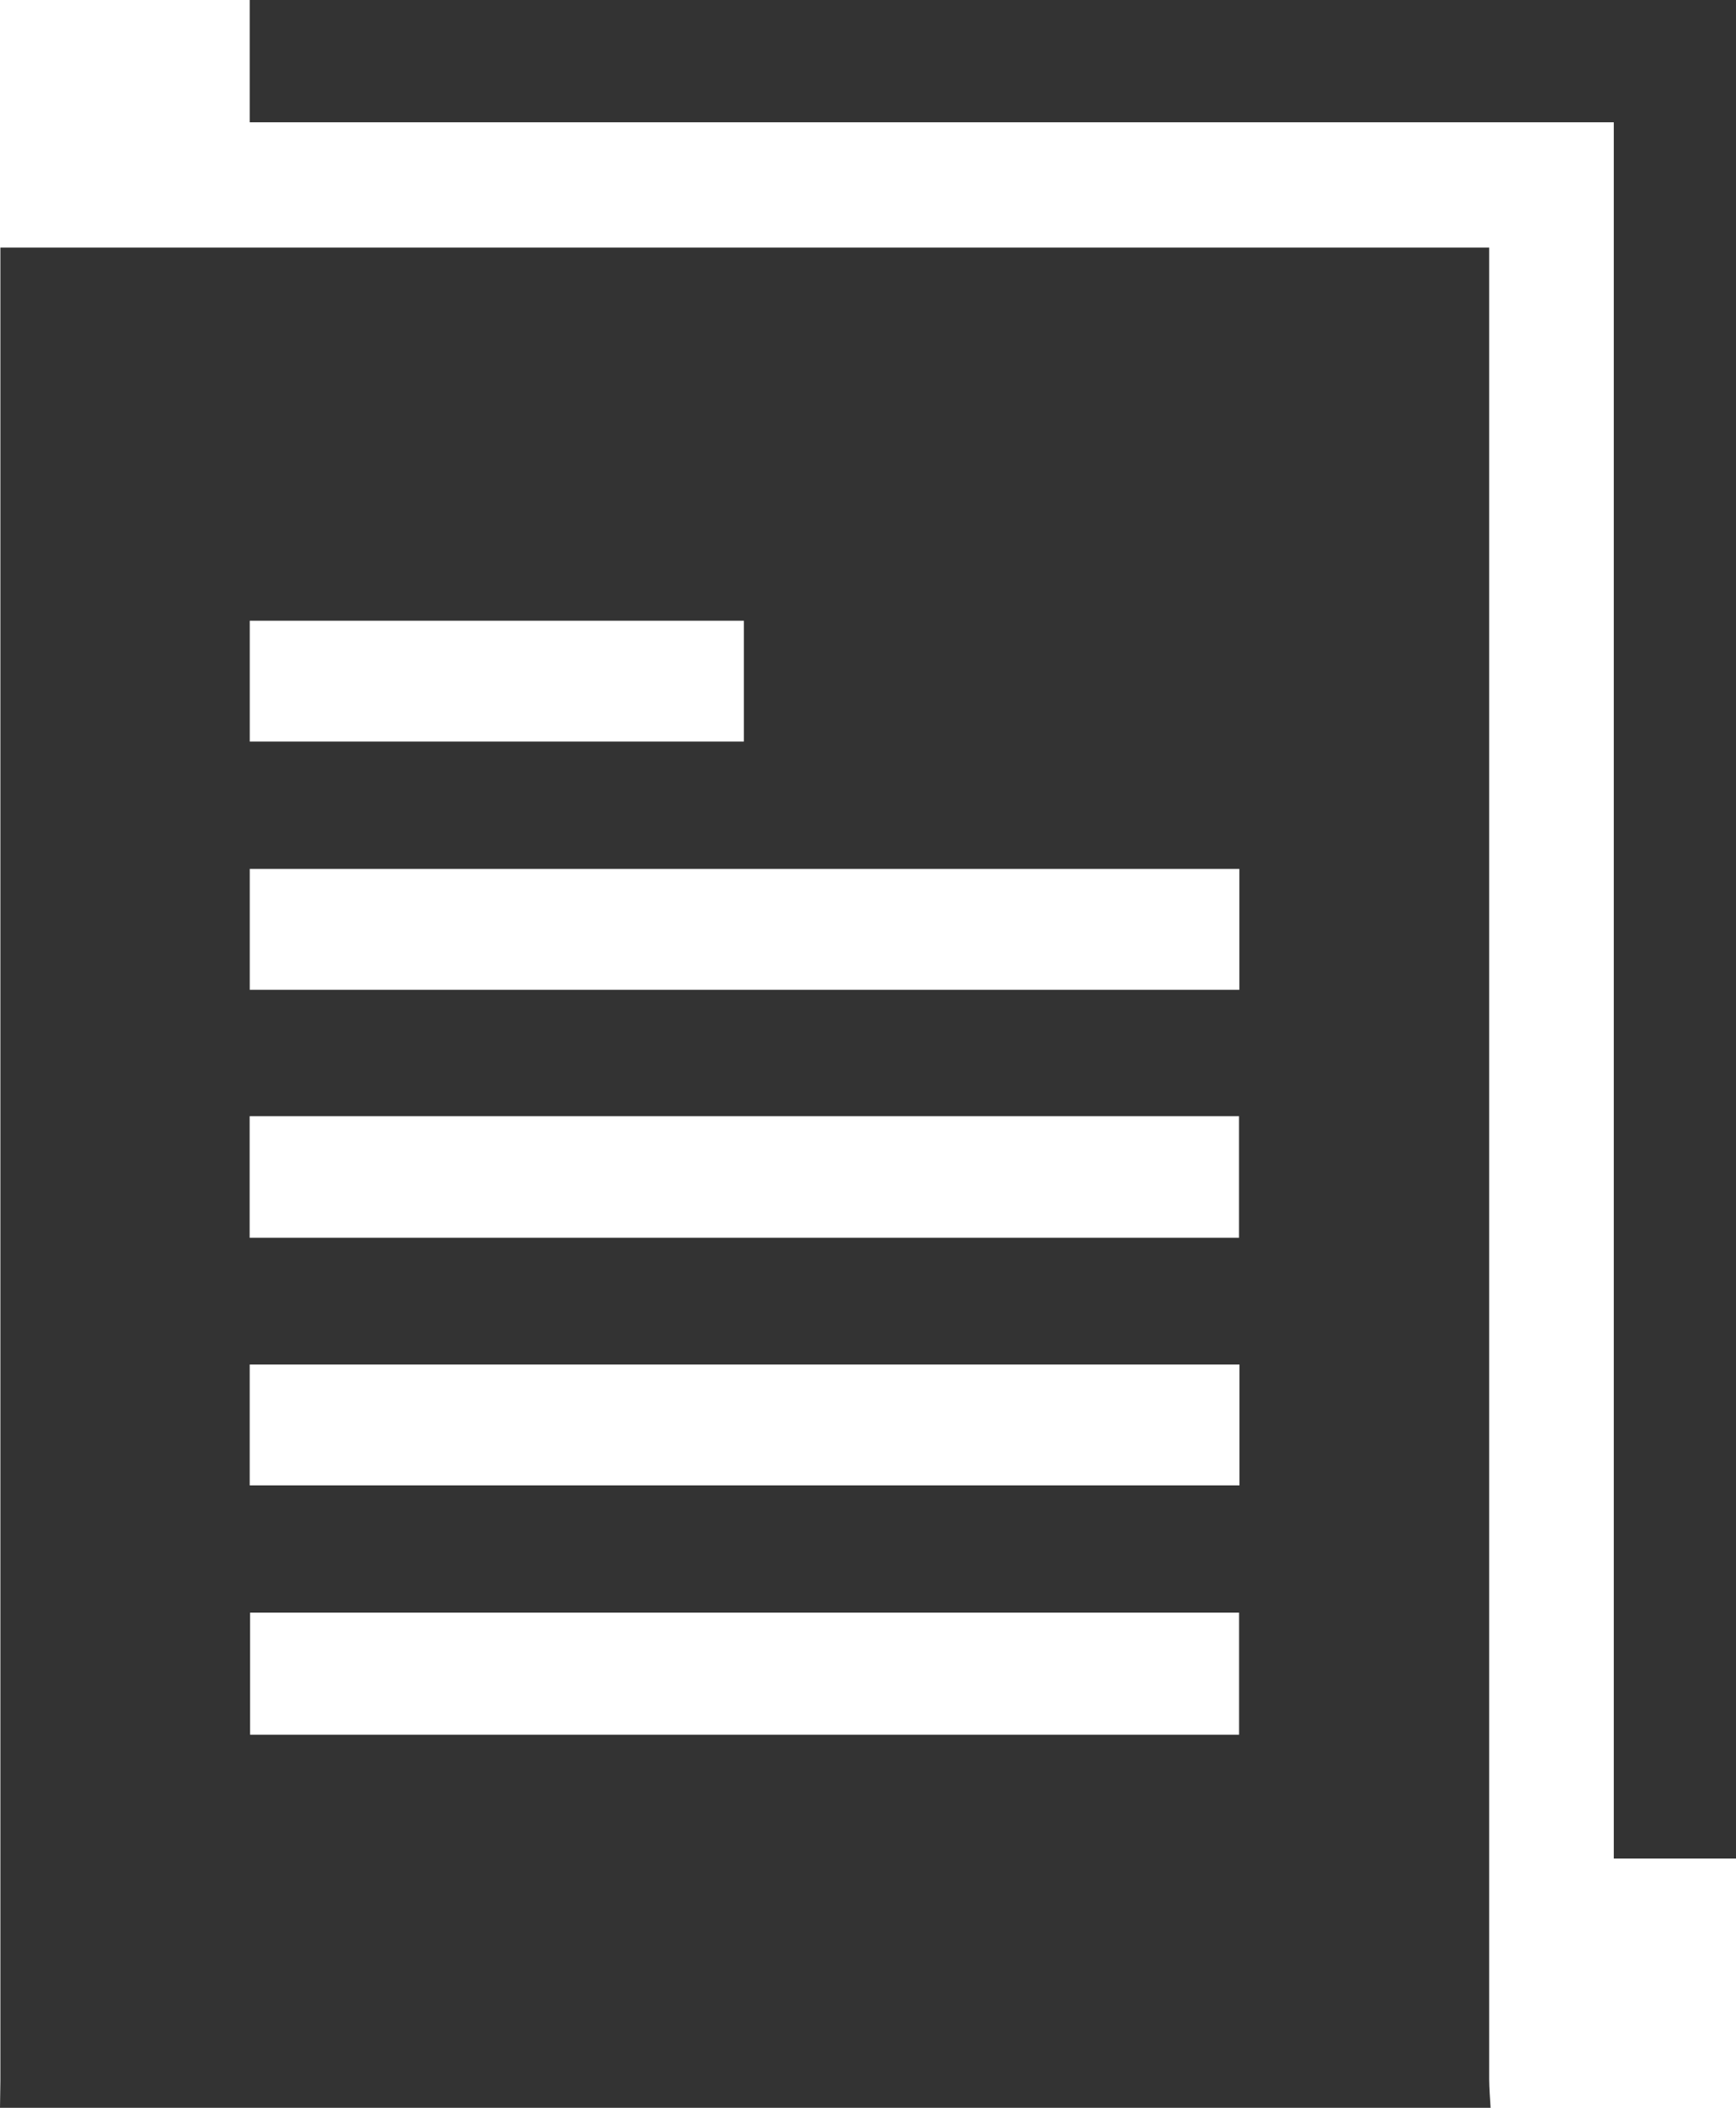 <svg xmlns="http://www.w3.org/2000/svg" viewBox="0 0 316.2 383.71"><defs><style>.cls-1{fill:#333;}</style></defs><title>trabajo-1</title><g id="Layer_2" data-name="Layer 2"><g id="Layer_1-2" data-name="Layer 1"><path class="cls-1" d="M271.5,383.71H0c0-1.62.07-3.25.07-4.87q0-164.57,0-329.14V45.07H271.24c0,2,0,3.68,0,5.4q0,164,0,328C271.25,380.23,271.41,382,271.5,383.71ZM225.74,158.18H45.49v22H225.74ZM45.47,225.32H225.68V203.19H45.47ZM225.76,248.4H45.48v22H225.76ZM45.55,293.56v22.23H225.69V293.56ZM45.49,135h90V113h-90Z"/><path class="cls-1" d="M293.94,22.26H45.48V0H316.2V338.33H293.94Z"/></g></g></svg>